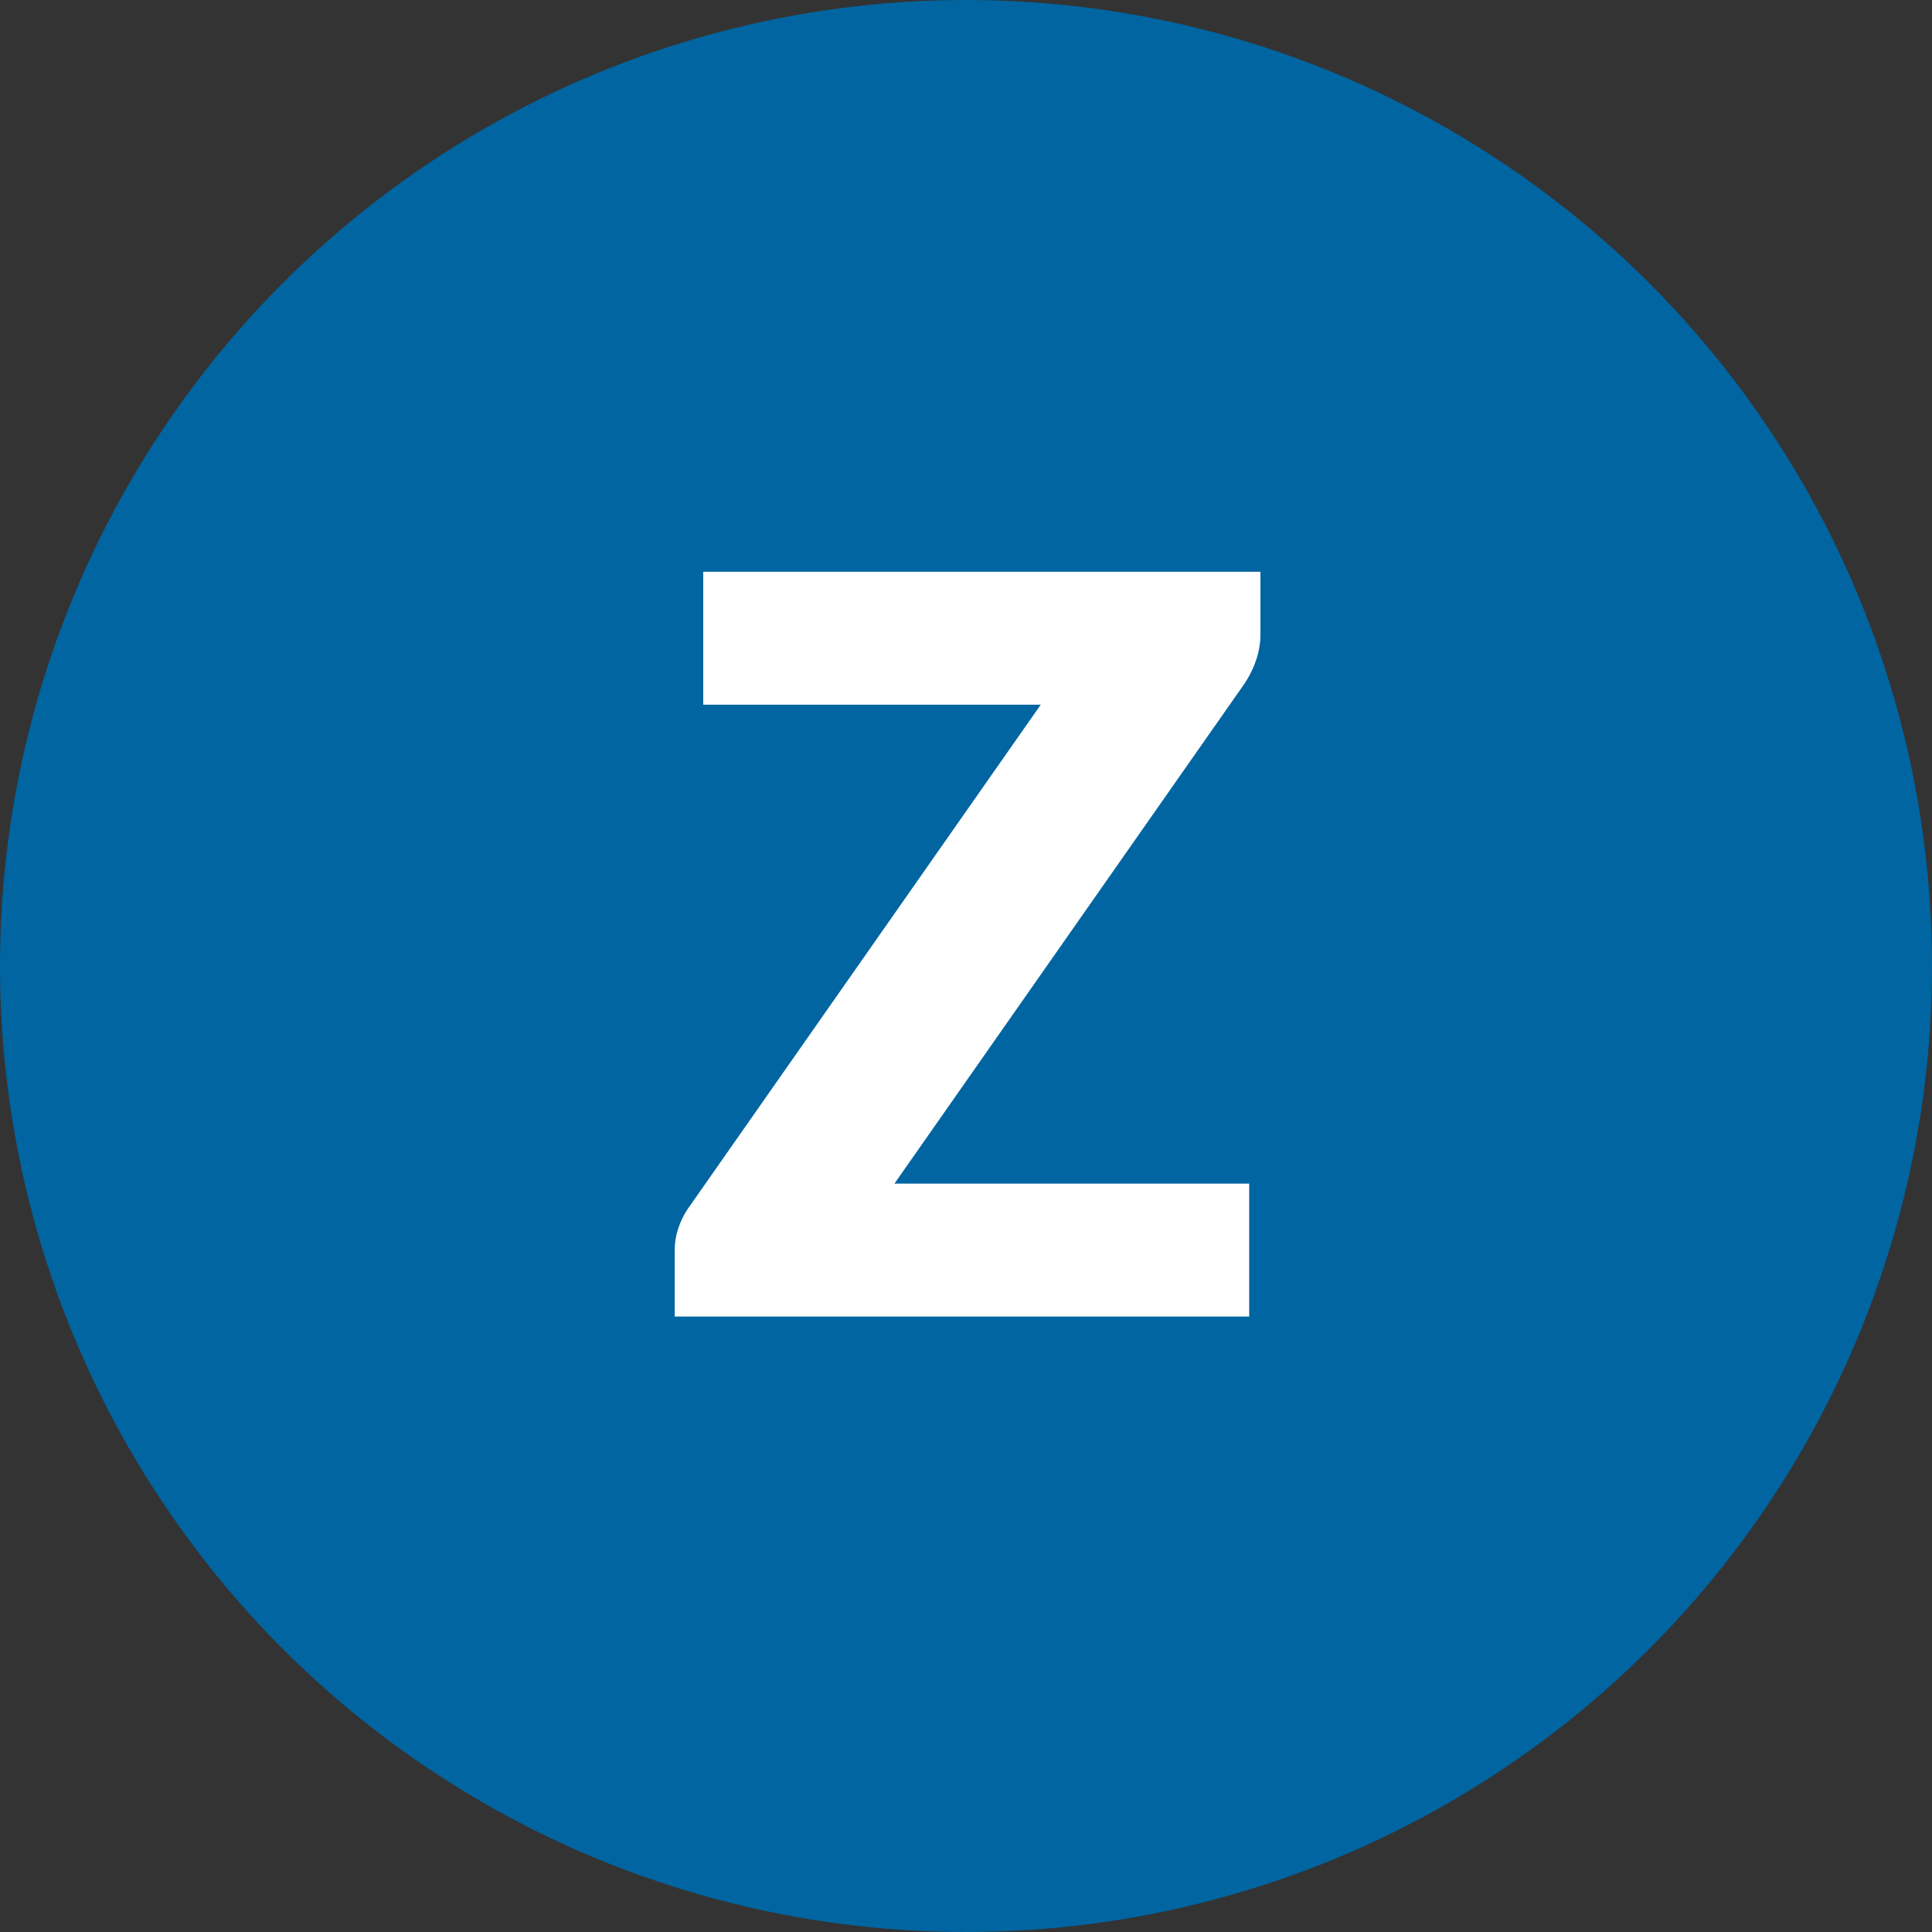 <?xml version="1.0" encoding="UTF-8"?> <svg xmlns="http://www.w3.org/2000/svg" width="79.37" height="79.37" viewBox="0 0 79.37 79.37"><rect x="0" y="0" width="79.37" height="79.37" fill="#333333" stroke="none"/><g transform="translate(39.685 39.685)"><g transform="translate(-39.685 -39.685)"><circle cx="39.685" cy="39.685" r="39.685" fill="#0065a1"></circle><g transform="translate(0 0)"><path d="M51.781,23.489V26.05a3.308,3.308,0,0,1-.179,1.072,4.105,4.105,0,0,1-.493.987L36.745,48.625H51.319v5.46h-23.6v-2.73a2.835,2.835,0,0,1,.168-.955,3.351,3.351,0,0,1,.462-.871l14.407-20.58H28.89v-5.46Z" fill="#fff"></path></g></g></g></svg> 